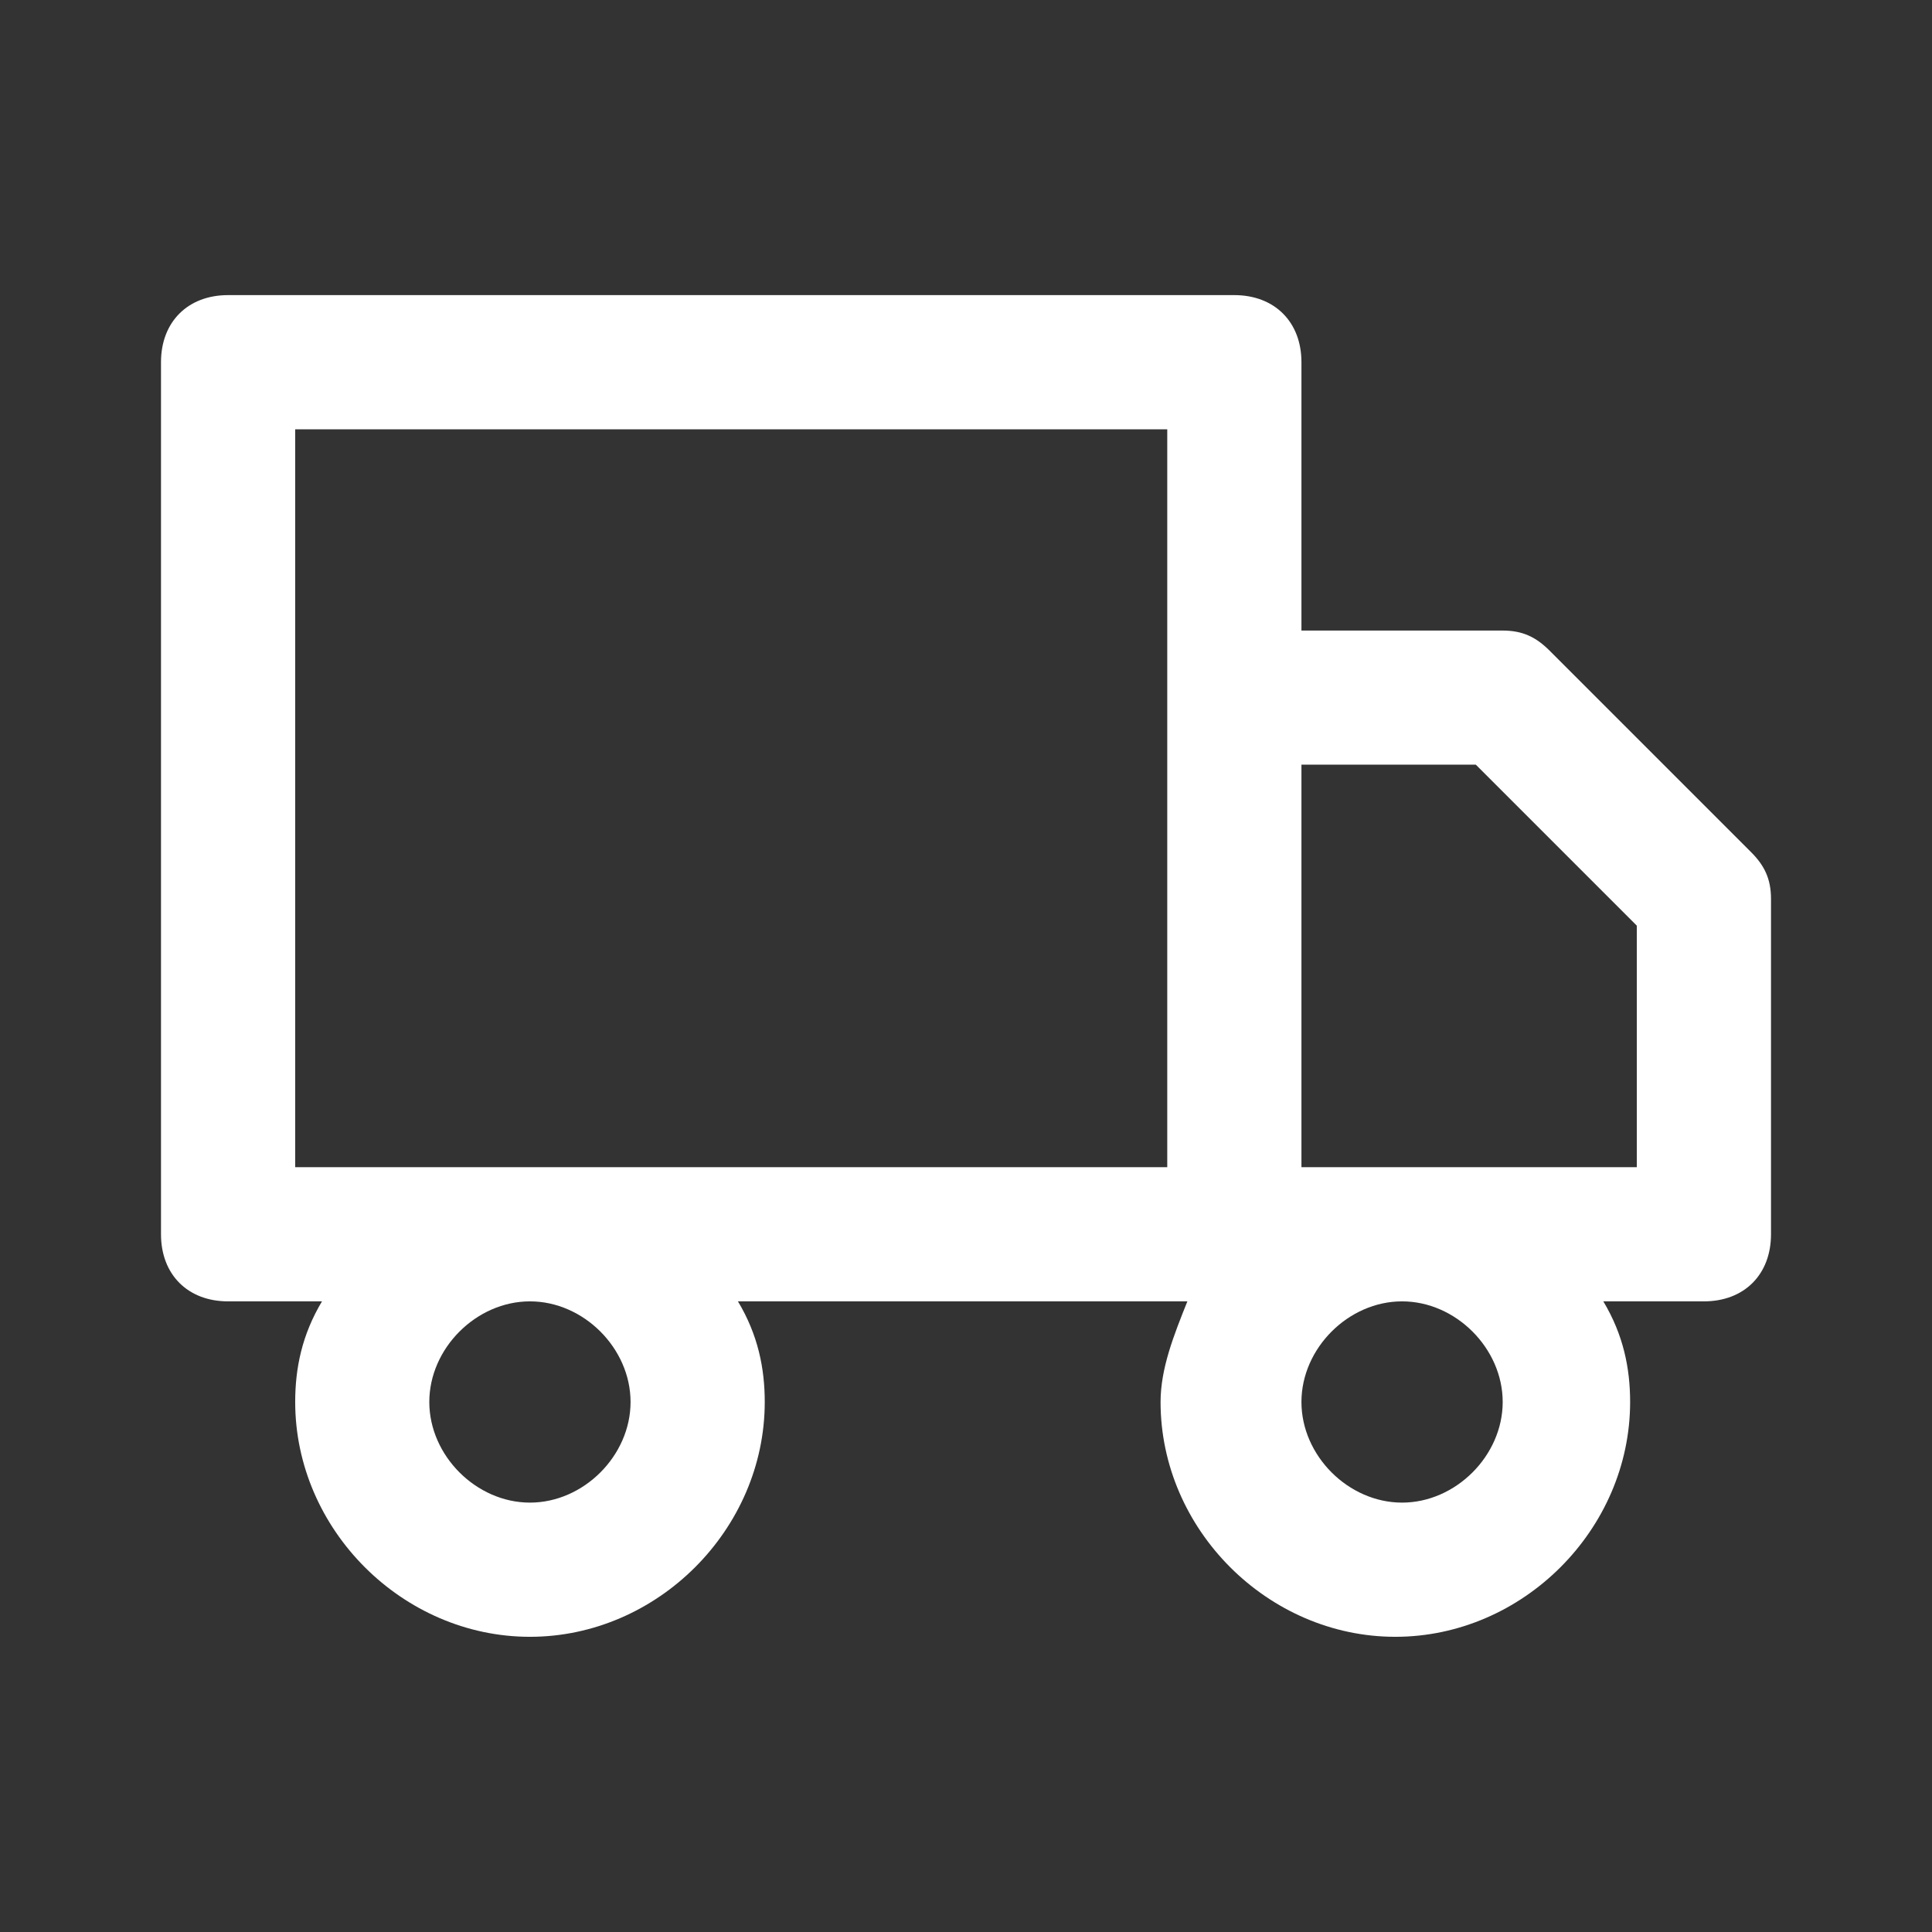<svg width="24" height="24" viewBox="0 0 24 24" fill="none" xmlns="http://www.w3.org/2000/svg">
<rect x="0" y="0" width="24" height="24" fill="#333333" stroke="none"/>
<path fill-rule="evenodd" clip-rule="evenodd" d="M21.75 10.583L19.25 8.083C19.083 7.916 18.917 7.833 18.667 7.833H16.167V4.499C16.167 3.999 15.833 3.666 15.333 3.666H2.833C2.333 3.666 2 3.999 2 4.499V15.333C2 15.833 2.333 16.166 2.833 16.166H4C3.75 16.583 3.667 16.999 3.667 17.416C3.667 18.999 5 20.333 6.583 20.333C8.167 20.333 9.5 18.999 9.5 17.416C9.5 16.999 9.417 16.583 9.167 16.166H14.75C14.583 16.583 14.417 16.999 14.417 17.416C14.417 18.999 15.75 20.333 17.333 20.333C18.917 20.333 20.25 18.999 20.25 17.416C20.25 16.999 20.167 16.583 19.917 16.166H21.167C21.667 16.166 22 15.833 22 15.333V11.166C22 10.916 21.917 10.749 21.75 10.583ZM3.667 5.333H14.5V8.666V14.499H3.667V5.333ZM6.583 18.666C7.25 18.666 7.833 18.083 7.833 17.416C7.833 16.749 7.25 16.166 6.583 16.166C5.917 16.166 5.333 16.749 5.333 17.416C5.333 18.083 5.917 18.666 6.583 18.666ZM18.667 17.416C18.667 18.083 18.083 18.666 17.417 18.666C16.75 18.666 16.167 18.083 16.167 17.416C16.167 16.749 16.75 16.166 17.417 16.166C18.083 16.166 18.667 16.749 18.667 17.416ZM16.167 14.499H20.333V11.499L18.333 9.499H16.167V14.499Z" fill="white"/>
</svg>
